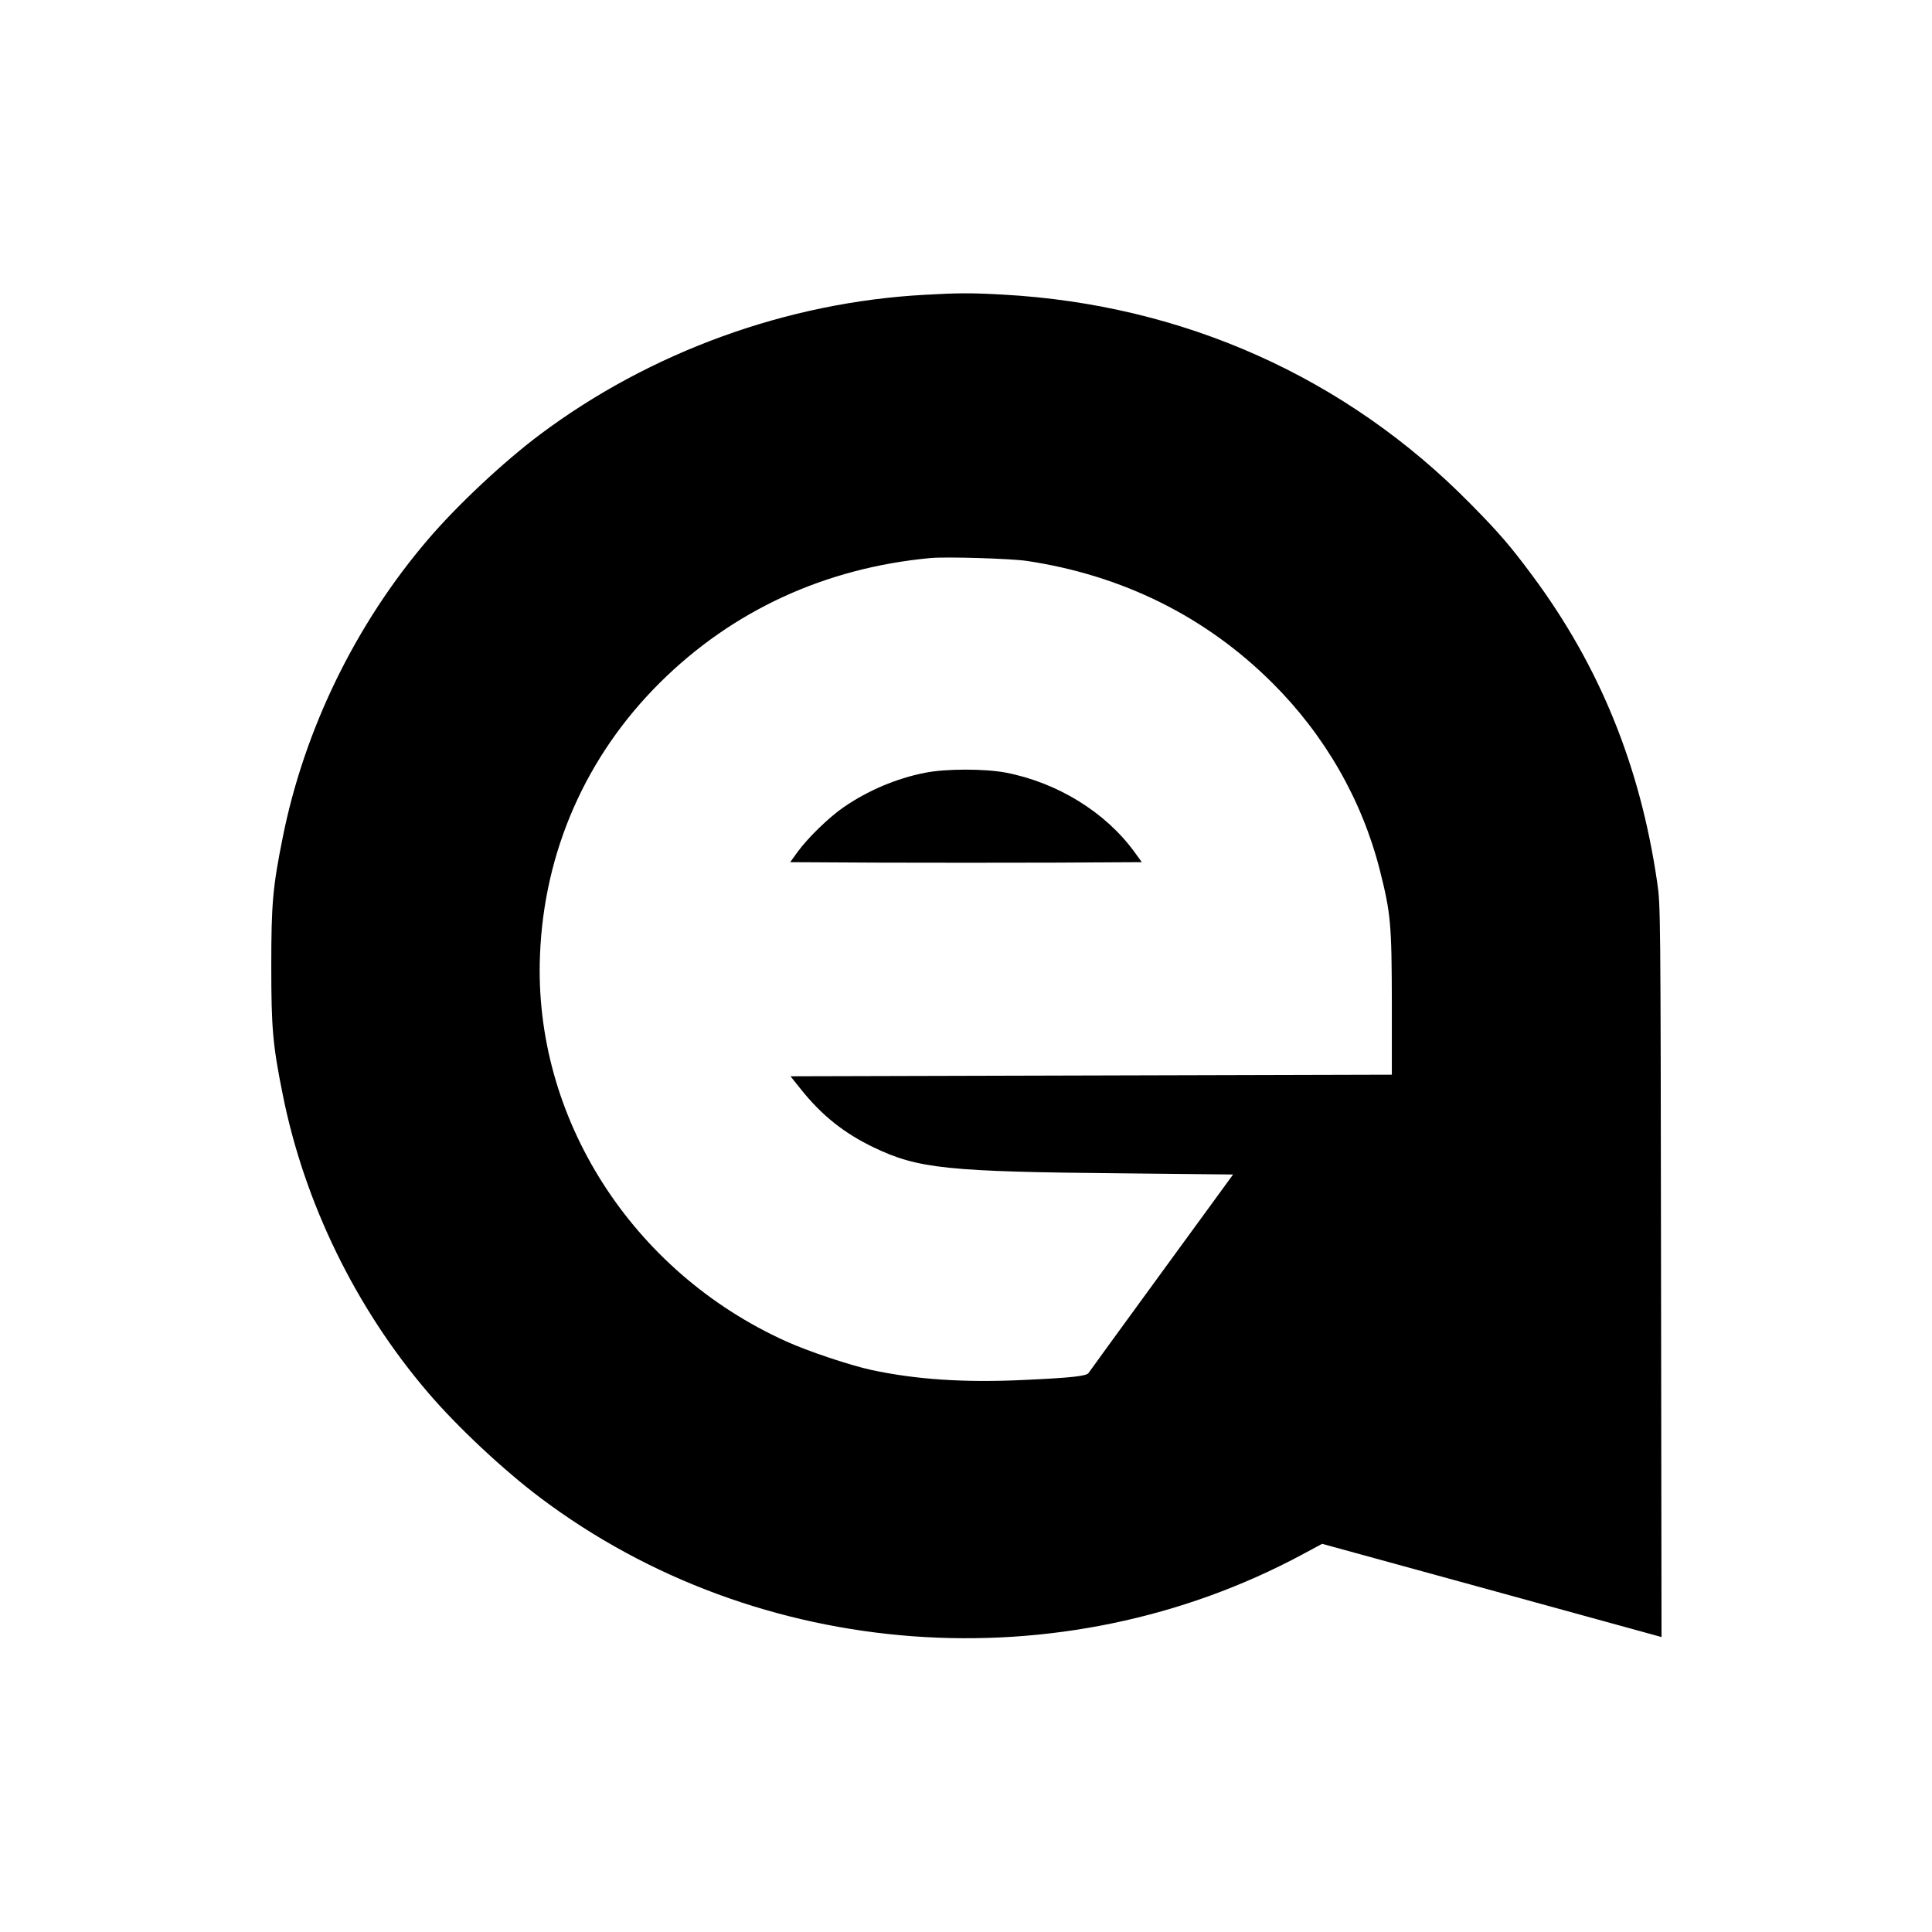 <?xml version="1.0" standalone="no"?>
<!DOCTYPE svg PUBLIC "-//W3C//DTD SVG 20010904//EN"
 "http://www.w3.org/TR/2001/REC-SVG-20010904/DTD/svg10.dtd">
<svg version="1.0" xmlns="http://www.w3.org/2000/svg"
 width="1200pt" height="1200pt" viewBox="0 0 1200 1200"
 preserveAspectRatio="xMidYMid meet">
<g transform="translate(0,1200) scale(0.1,-0.1)"
fill="#000000" stroke="none">
<path d="M5745 10169 c-857 -46 -1706 -355 -2390 -867 -227 -170 -515 -440
-696 -652 -449 -524 -769 -1180 -903 -1852 -62 -308 -71 -412 -71 -798 0 -386
9 -490 71 -798 134 -672 454 -1328 903 -1852 181 -212 467 -480 697 -653 1354
-1019 3236 -1158 4737 -350 l119 64 966 -265 c532 -146 1006 -277 1055 -290
l87 -24 -3 2271 c-3 2252 -3 2273 -24 2417 -105 722 -358 1344 -776 1906 -135
182 -207 266 -386 447 -771 783 -1780 1235 -2899 1297 -196 11 -281 11 -487
-1z m633 -1653 c593 -89 1110 -345 1523 -756 327 -325 558 -727 669 -1163 69
-273 74 -336 75 -832 l0 -440 -1868 -5 -1867 -5 64 -80 c129 -162 267 -272
451 -361 278 -133 453 -152 1567 -162 l667 -7 -445 -610 c-245 -335 -448 -616
-453 -623 -11 -19 -110 -30 -398 -43 -370 -18 -671 2 -951 62 -133 29 -394
116 -530 178 -959 433 -1569 1391 -1528 2398 25 645 286 1237 745 1693 451
448 1026 713 1681 774 96 9 498 -3 598 -18z"/>
<path d="M5745 7200 c-178 -35 -354 -110 -504 -213 -92 -63 -222 -190 -286
-277 l-47 -65 546 -3 c300 -1 792 -1 1092 0 l546 3 -47 65 c-180 246 -477 429
-797 491 -132 25 -374 25 -503 -1z"/>
</g>
</svg>
